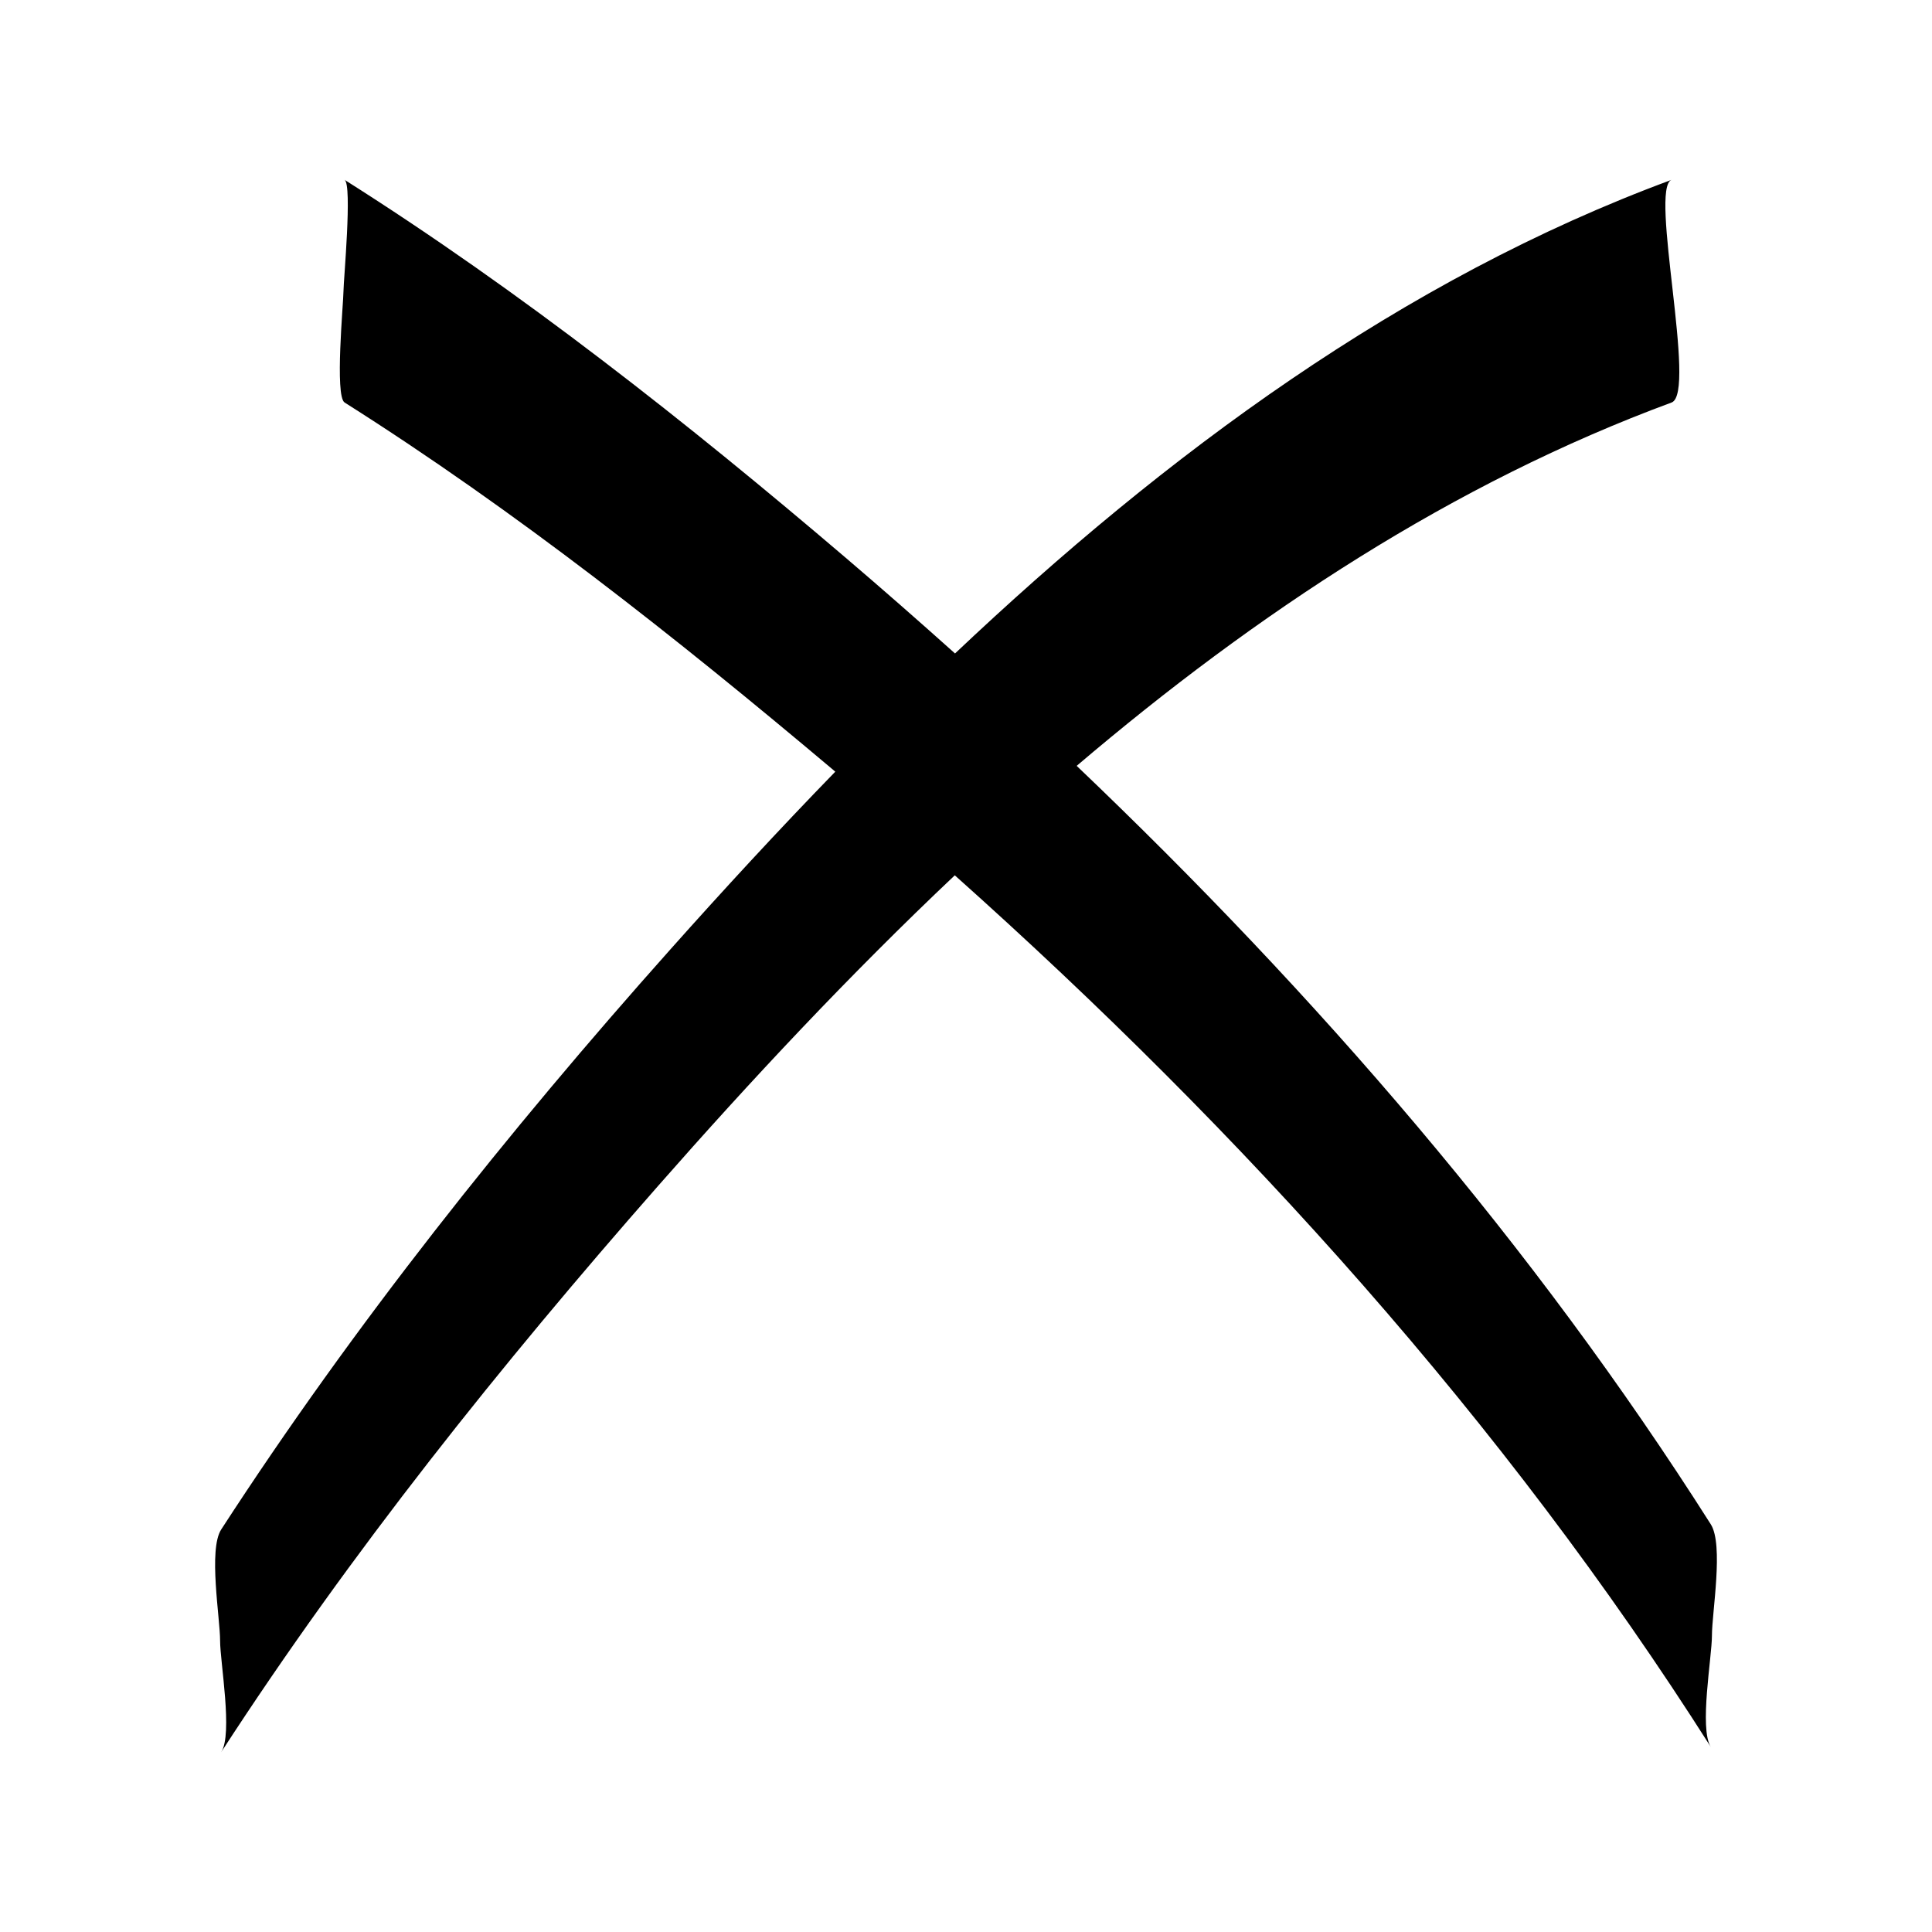 <?xml version="1.0" encoding="UTF-8"?>
<!-- The Best Svg Icon site in the world: iconSvg.co, Visit us! https://iconsvg.co -->
<svg fill="#000000" width="800px" height="800px" version="1.1" viewBox="144 144 512 512" xmlns="http://www.w3.org/2000/svg">
 <path d="m597.38 547.96c-46.996-74.039-104.66-140.55-168.05-201 47.539-40.465 99.836-74.945 157.66-96.293 6.785-2.504-5.992-56.801 0-59.012-71.449 26.379-134.06 72.727-189.9 125.52-9.543-8.555-19.18-17.004-28.918-25.316-42.027-35.852-86.094-70.621-132.85-100.2 2.07 1.309-0.297 26.867-0.297 29.504 0 2.953-2.363 27.82 0.297 29.504 45.422 28.73 88.07 62.492 129.12 97.055 0.309 0.258 0.609 0.523 0.918 0.781-15.09 15.523-29.676 31.352-43.785 47.188-42.926 48.168-83.809 99.422-118.95 153.63-3.461 5.336-0.297 23.461-0.297 29.504 0 5.598 3.422 24.688 0.297 29.504 34.293-52.906 74.188-102.71 115.74-150.01 24.598-27.996 50.77-55.992 78.664-82.352 76.23 68.066 145.56 144.68 200.35 231-3.117-4.922 0.301-23.82 0.301-29.504-0.004-6.121 3.152-24.062-0.301-29.504z"/>
</svg>